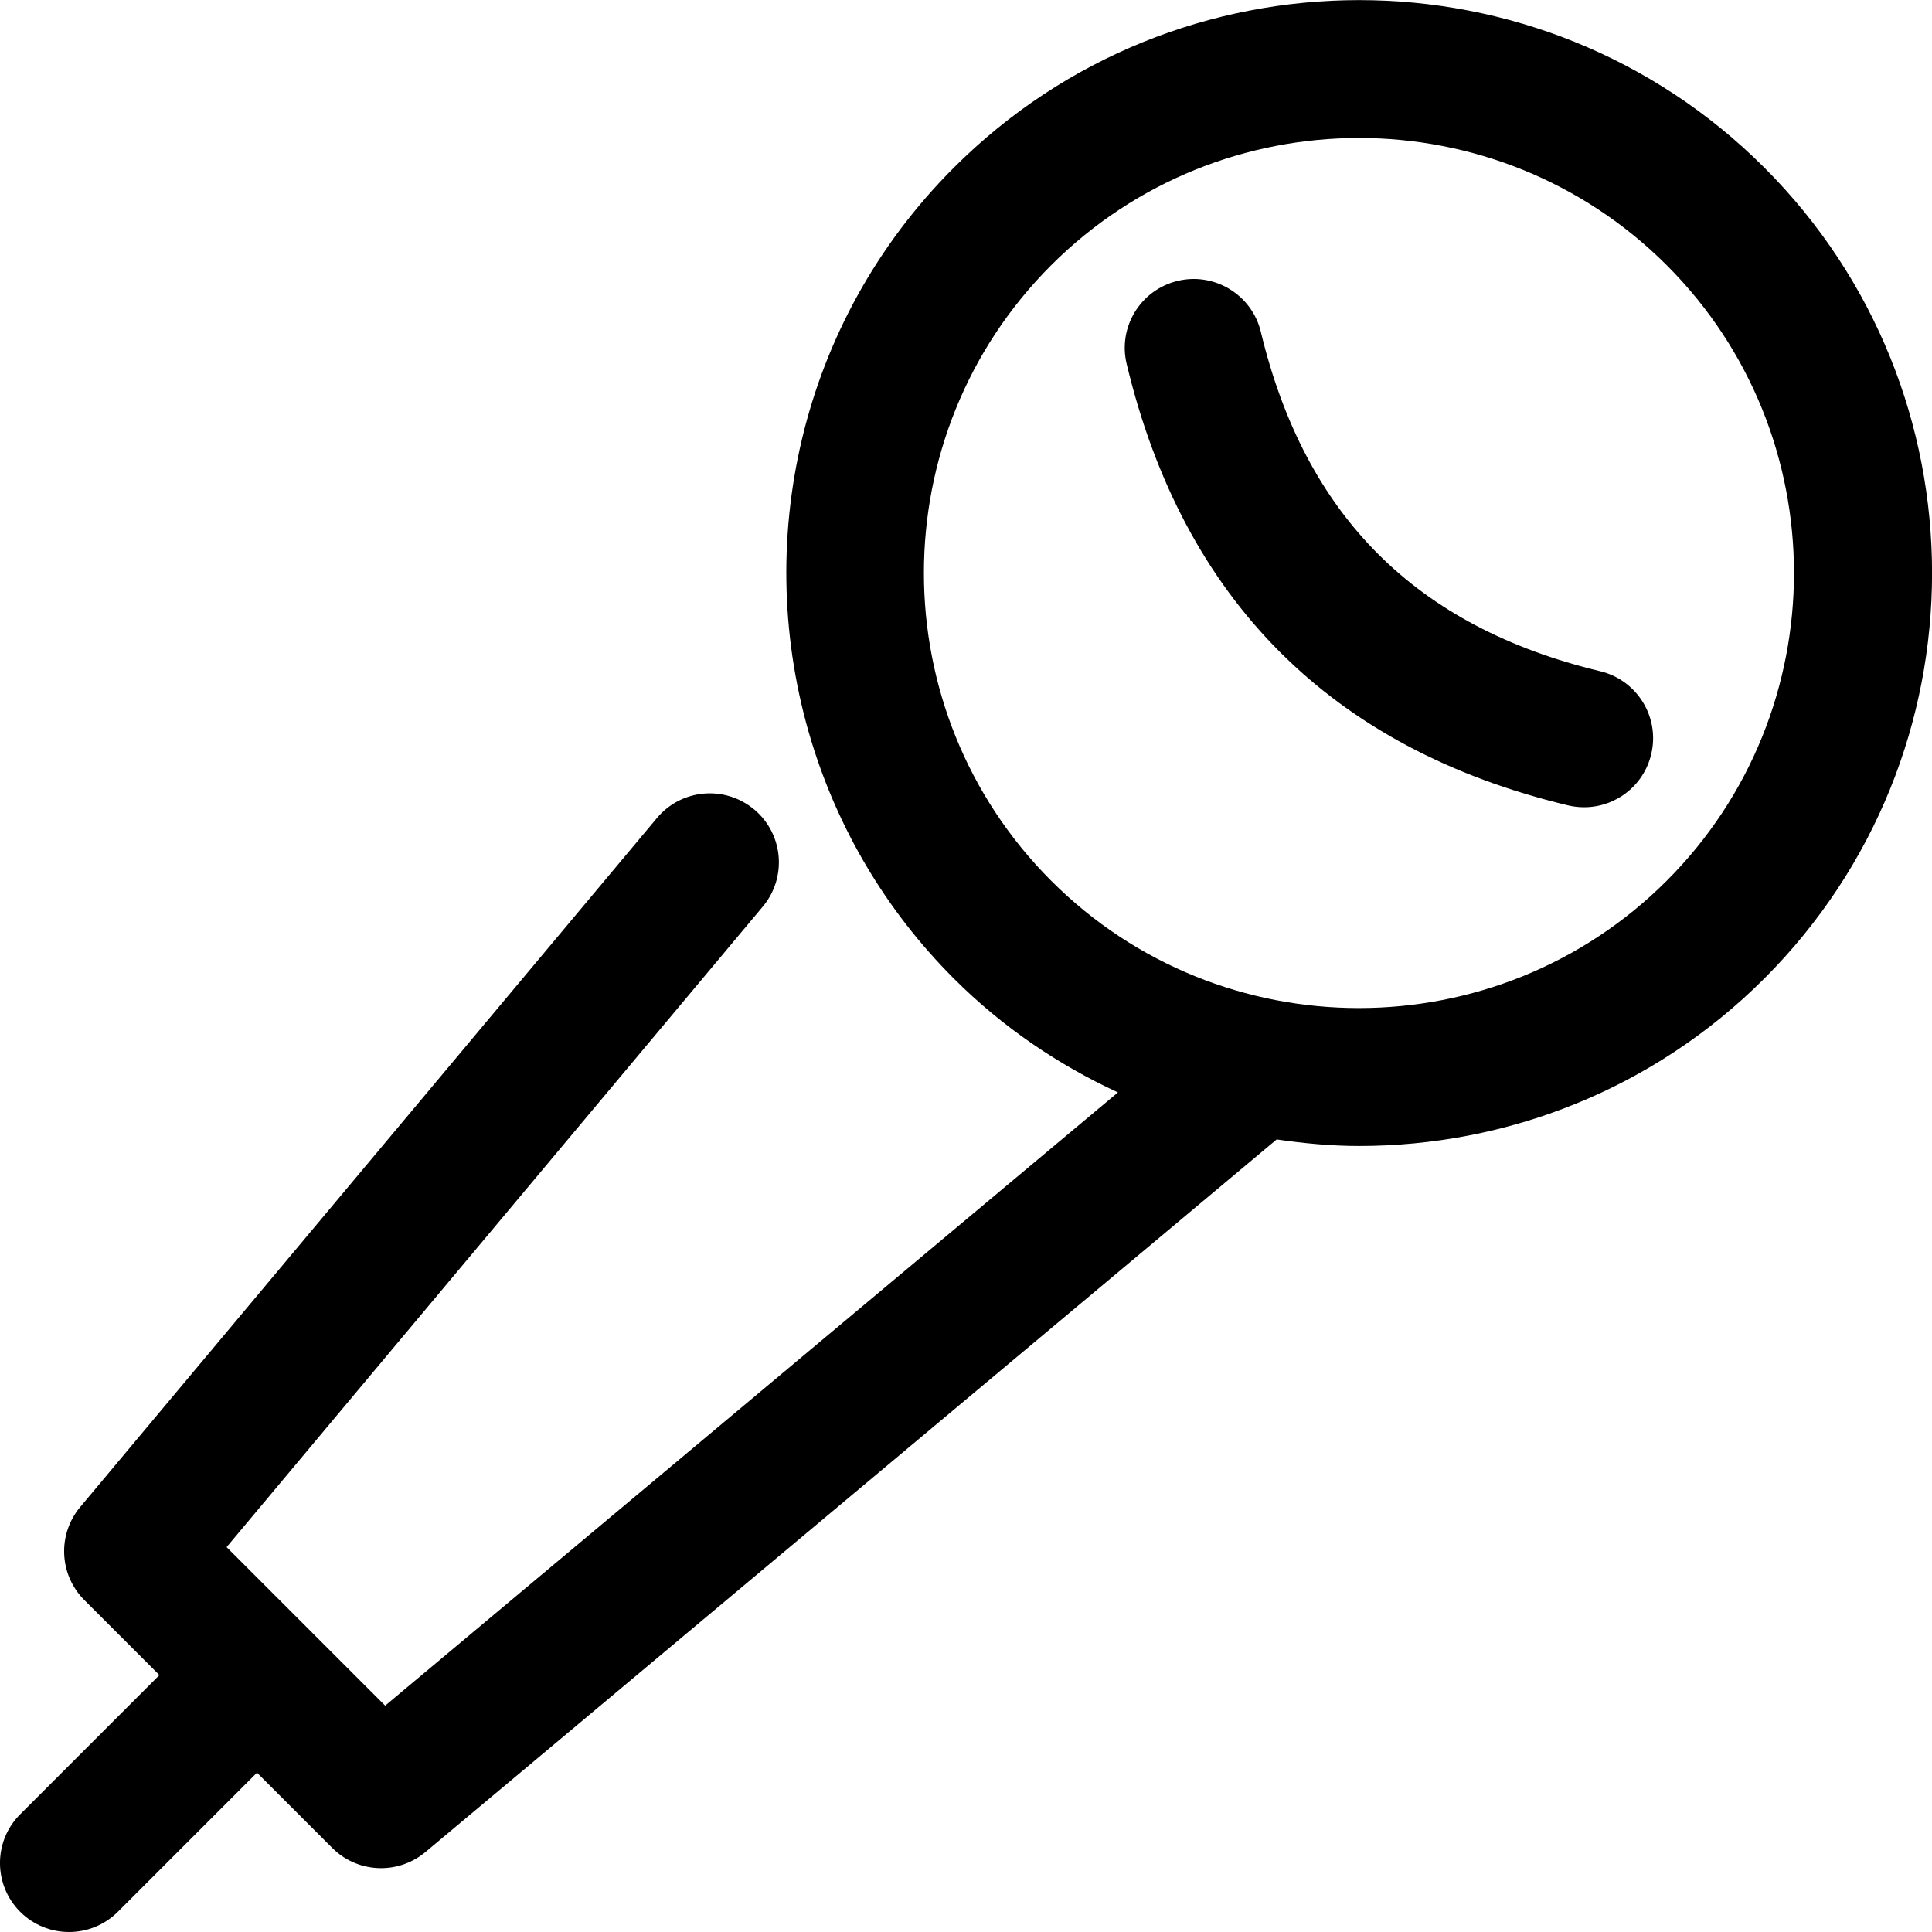 <?xml version="1.0" encoding="UTF-8"?>
<svg xmlns="http://www.w3.org/2000/svg" version="1.1" viewBox="6.25 6.26 87.49 87.49">  <path d="m7.164 92.836c0.613 0.609 1.41 0.914 2.211 0.914s1.598-0.305 2.211-0.914l6.301-6.301 3.41 3.41c0.605 0.605 1.406 0.914 2.211 0.914 0.711 0 1.422-0.242 2.008-0.73l38.547-32.27c1.238 0.18 2.484 0.297 3.734 0.297 6.648 0 13.297-2.531 18.355-7.59 10.121-10.121 10.121-26.59 0-36.711-10.121-10.121-26.59-10.121-36.711 0-7.012 7.012-9.156 17.066-6.453 25.953 1.199 3.941 3.344 7.652 6.453 10.762 2.215 2.215 4.742 3.914 7.434 5.16l-33.184 27.77-7.18-7.18 24.281-29.004c1.109-1.324 0.934-3.293-0.391-4.402-0.004 0-0.004-0.004-0.008-0.004-1.324-1.102-3.289-0.926-4.394 0.395l-26.117 31.199c-1.039 1.242-0.957 3.07 0.188 4.215l3.398 3.398-6.301 6.301c-1.223 1.215-1.223 3.195-0.004 4.418zm60.625-80.328c5.047 0 10.094 1.922 13.938 5.762 7.684 7.684 7.684 20.188 0 27.875-7.688 7.684-20.191 7.688-27.875 0-7.684-7.688-7.684-20.191 0-27.875 3.844-3.84 8.891-5.762 13.938-5.762z"></path>  <path d="m77.254 42.73c0.242 0.059 0.488 0.086 0.734 0.086 1.41 0 2.691-0.961 3.035-2.394 0.406-1.676-0.629-3.363-2.309-3.766-8.336-2.004-13.363-7.031-15.367-15.367-0.402-1.68-2.102-2.711-3.766-2.309-1.68 0.402-2.715 2.09-2.309 3.766 2.562 10.695 9.285 17.418 19.98 19.984z"></path> </svg>